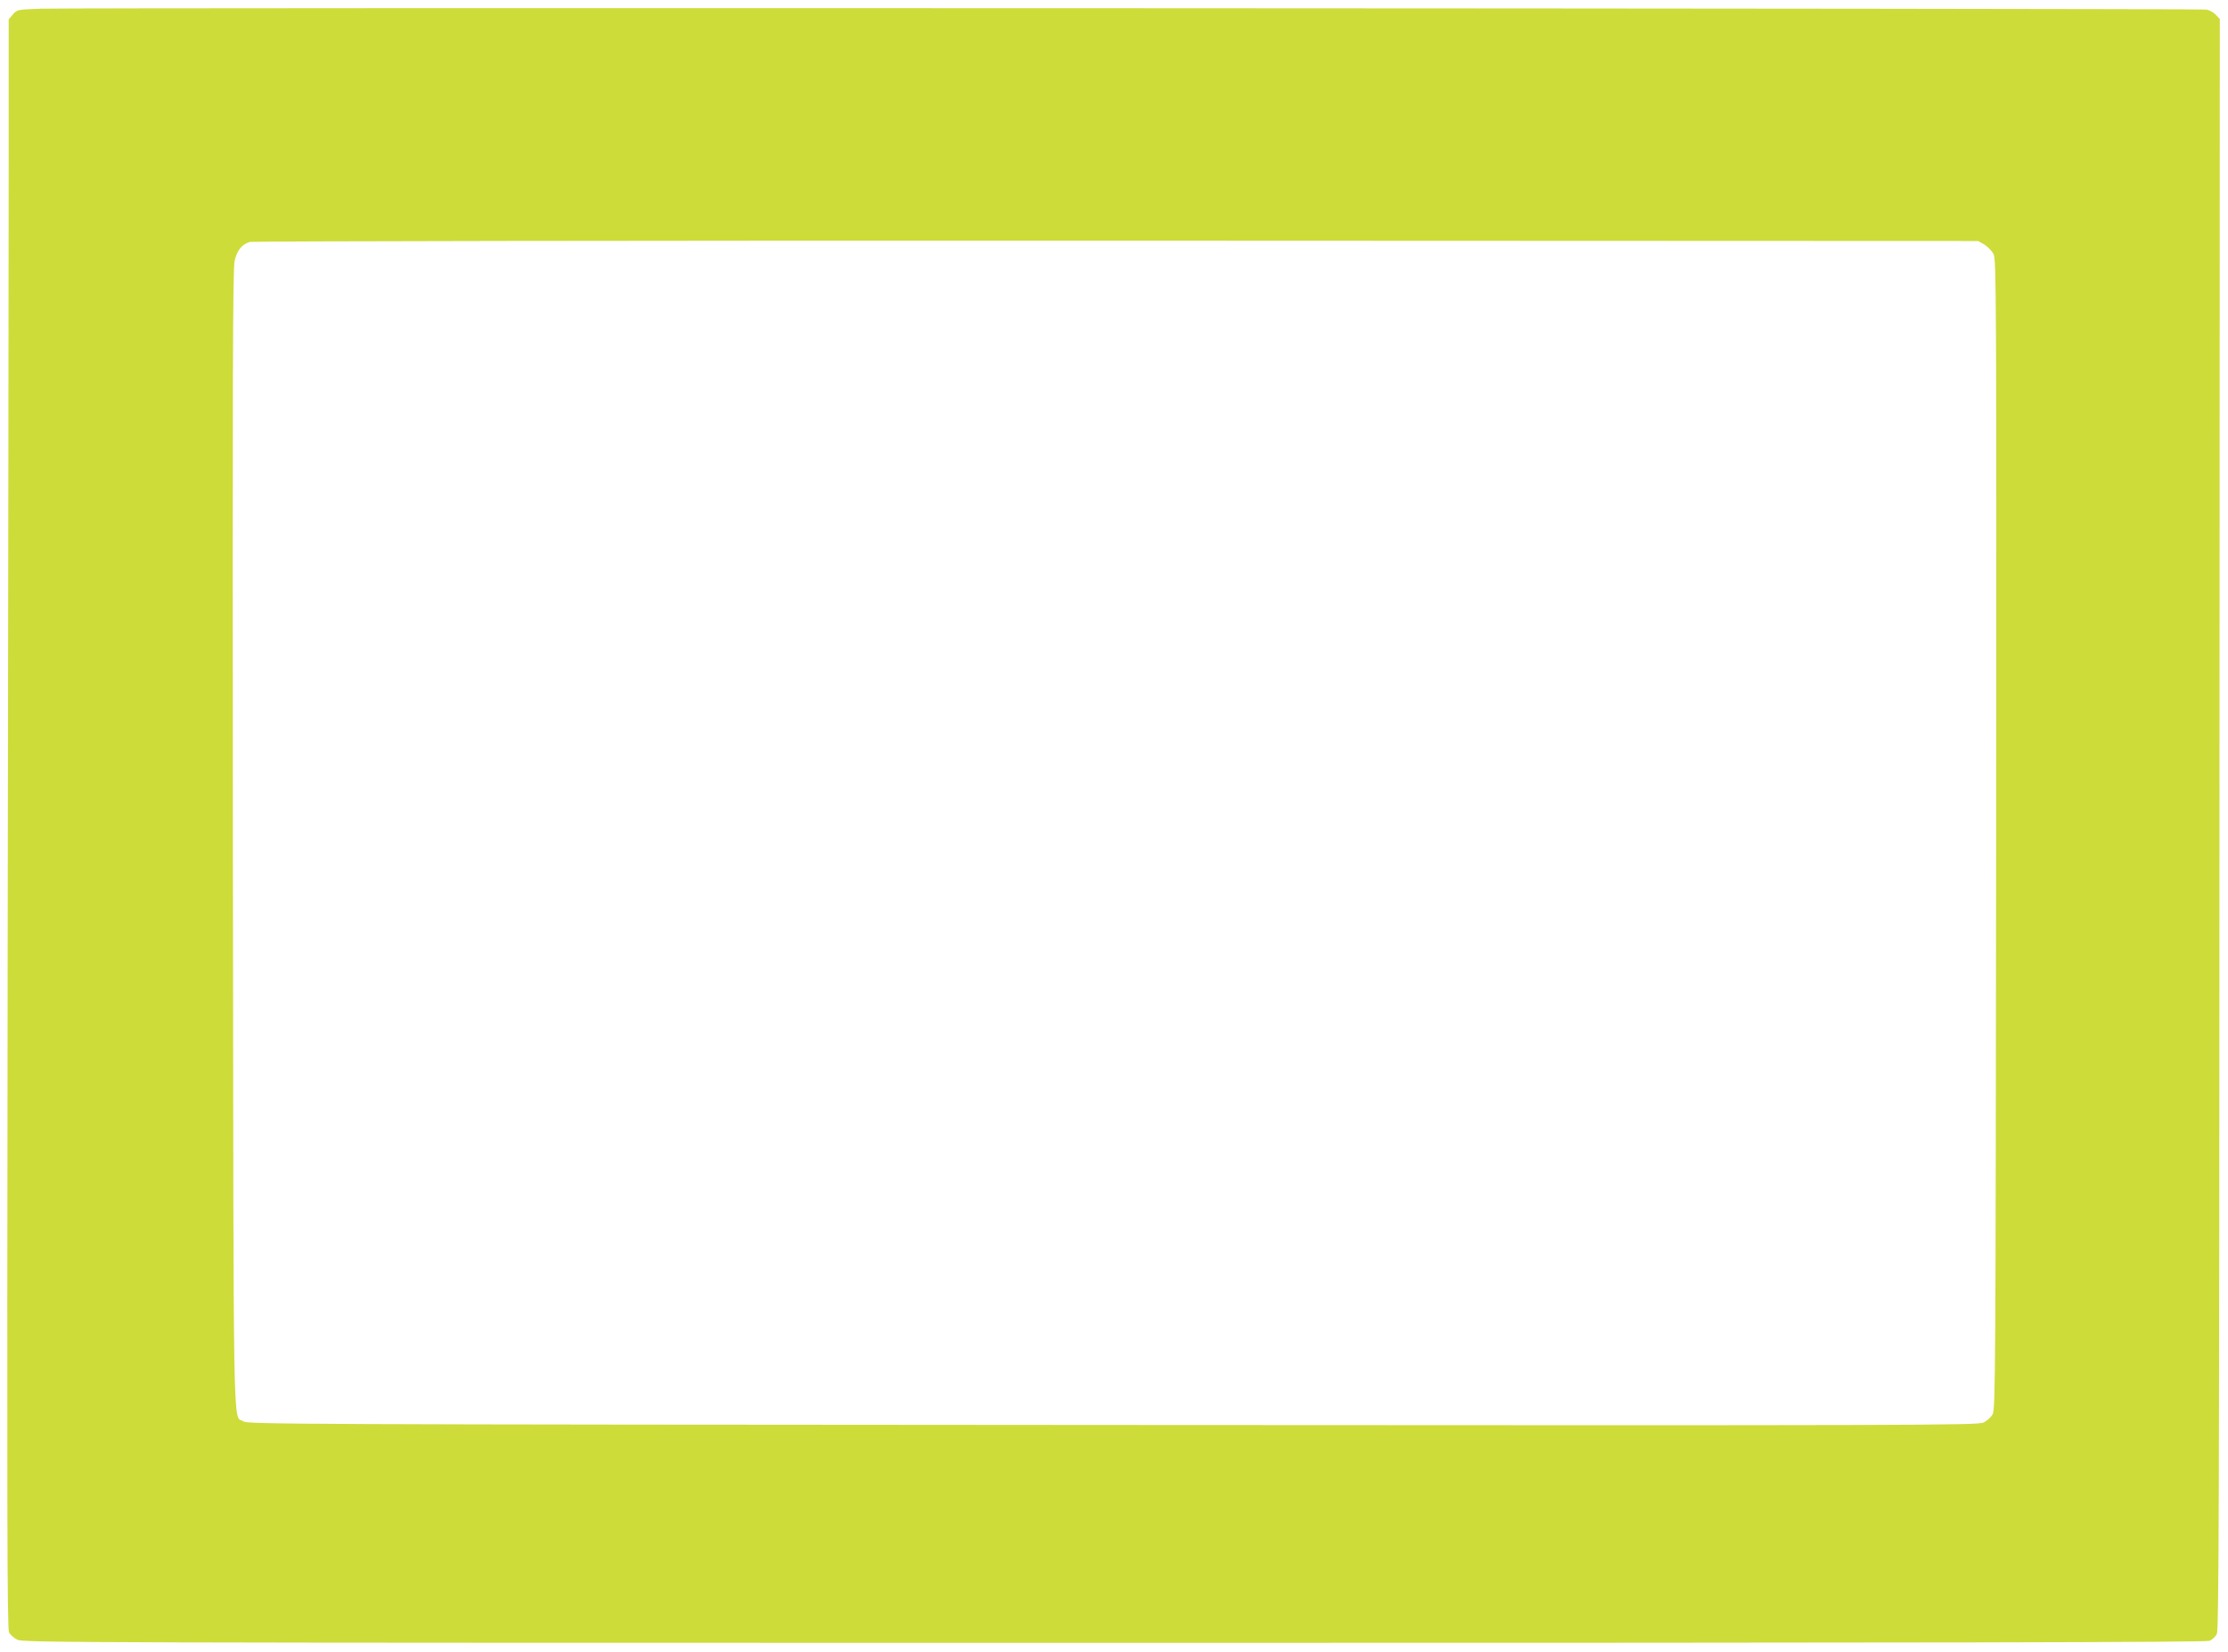 <?xml version="1.0" standalone="no"?>
<!DOCTYPE svg PUBLIC "-//W3C//DTD SVG 20010904//EN"
 "http://www.w3.org/TR/2001/REC-SVG-20010904/DTD/svg10.dtd">
<svg version="1.0" xmlns="http://www.w3.org/2000/svg"
 width="1280pt" height="949pt" viewBox="0 0 1280 949"
 preserveAspectRatio="xMidYMid meet">
<g transform="translate(0,949) scale(0.1,-0.1)"
fill="#cddc39" stroke="none">
<path d="M237 9440 c-137 -5 -139 -5 -163 -33 l-24 -28 0 -792 c0 -436 -3
-2515 -6 -4622 -4 -3183 -3 -3834 8 -3855 7 -14 29 -33 48 -42 33 -17 356 -18
6302 -18 4838 0 6273 3 6293 12 15 7 33 24 41 39 11 23 14 710 15 4653 l2
4627 -23 24 c-13 14 -37 27 -54 30 -38 7 -12248 12 -12439 5z m11163 -1355
c19 -12 43 -36 53 -55 16 -33 17 -207 15 -3335 -3 -3089 -4 -3302 -20 -3331
-9 -17 -33 -39 -53 -48 -33 -16 -356 -17 -5003 -14 -4772 3 -4968 4 -4994 21
-61 42 -56 -228 -60 3347 -2 2643 -1 3276 10 3321 14 61 41 95 88 109 16 4
2240 8 4979 7 l4950 -2 35 -20z"/>
</g>
</svg>
